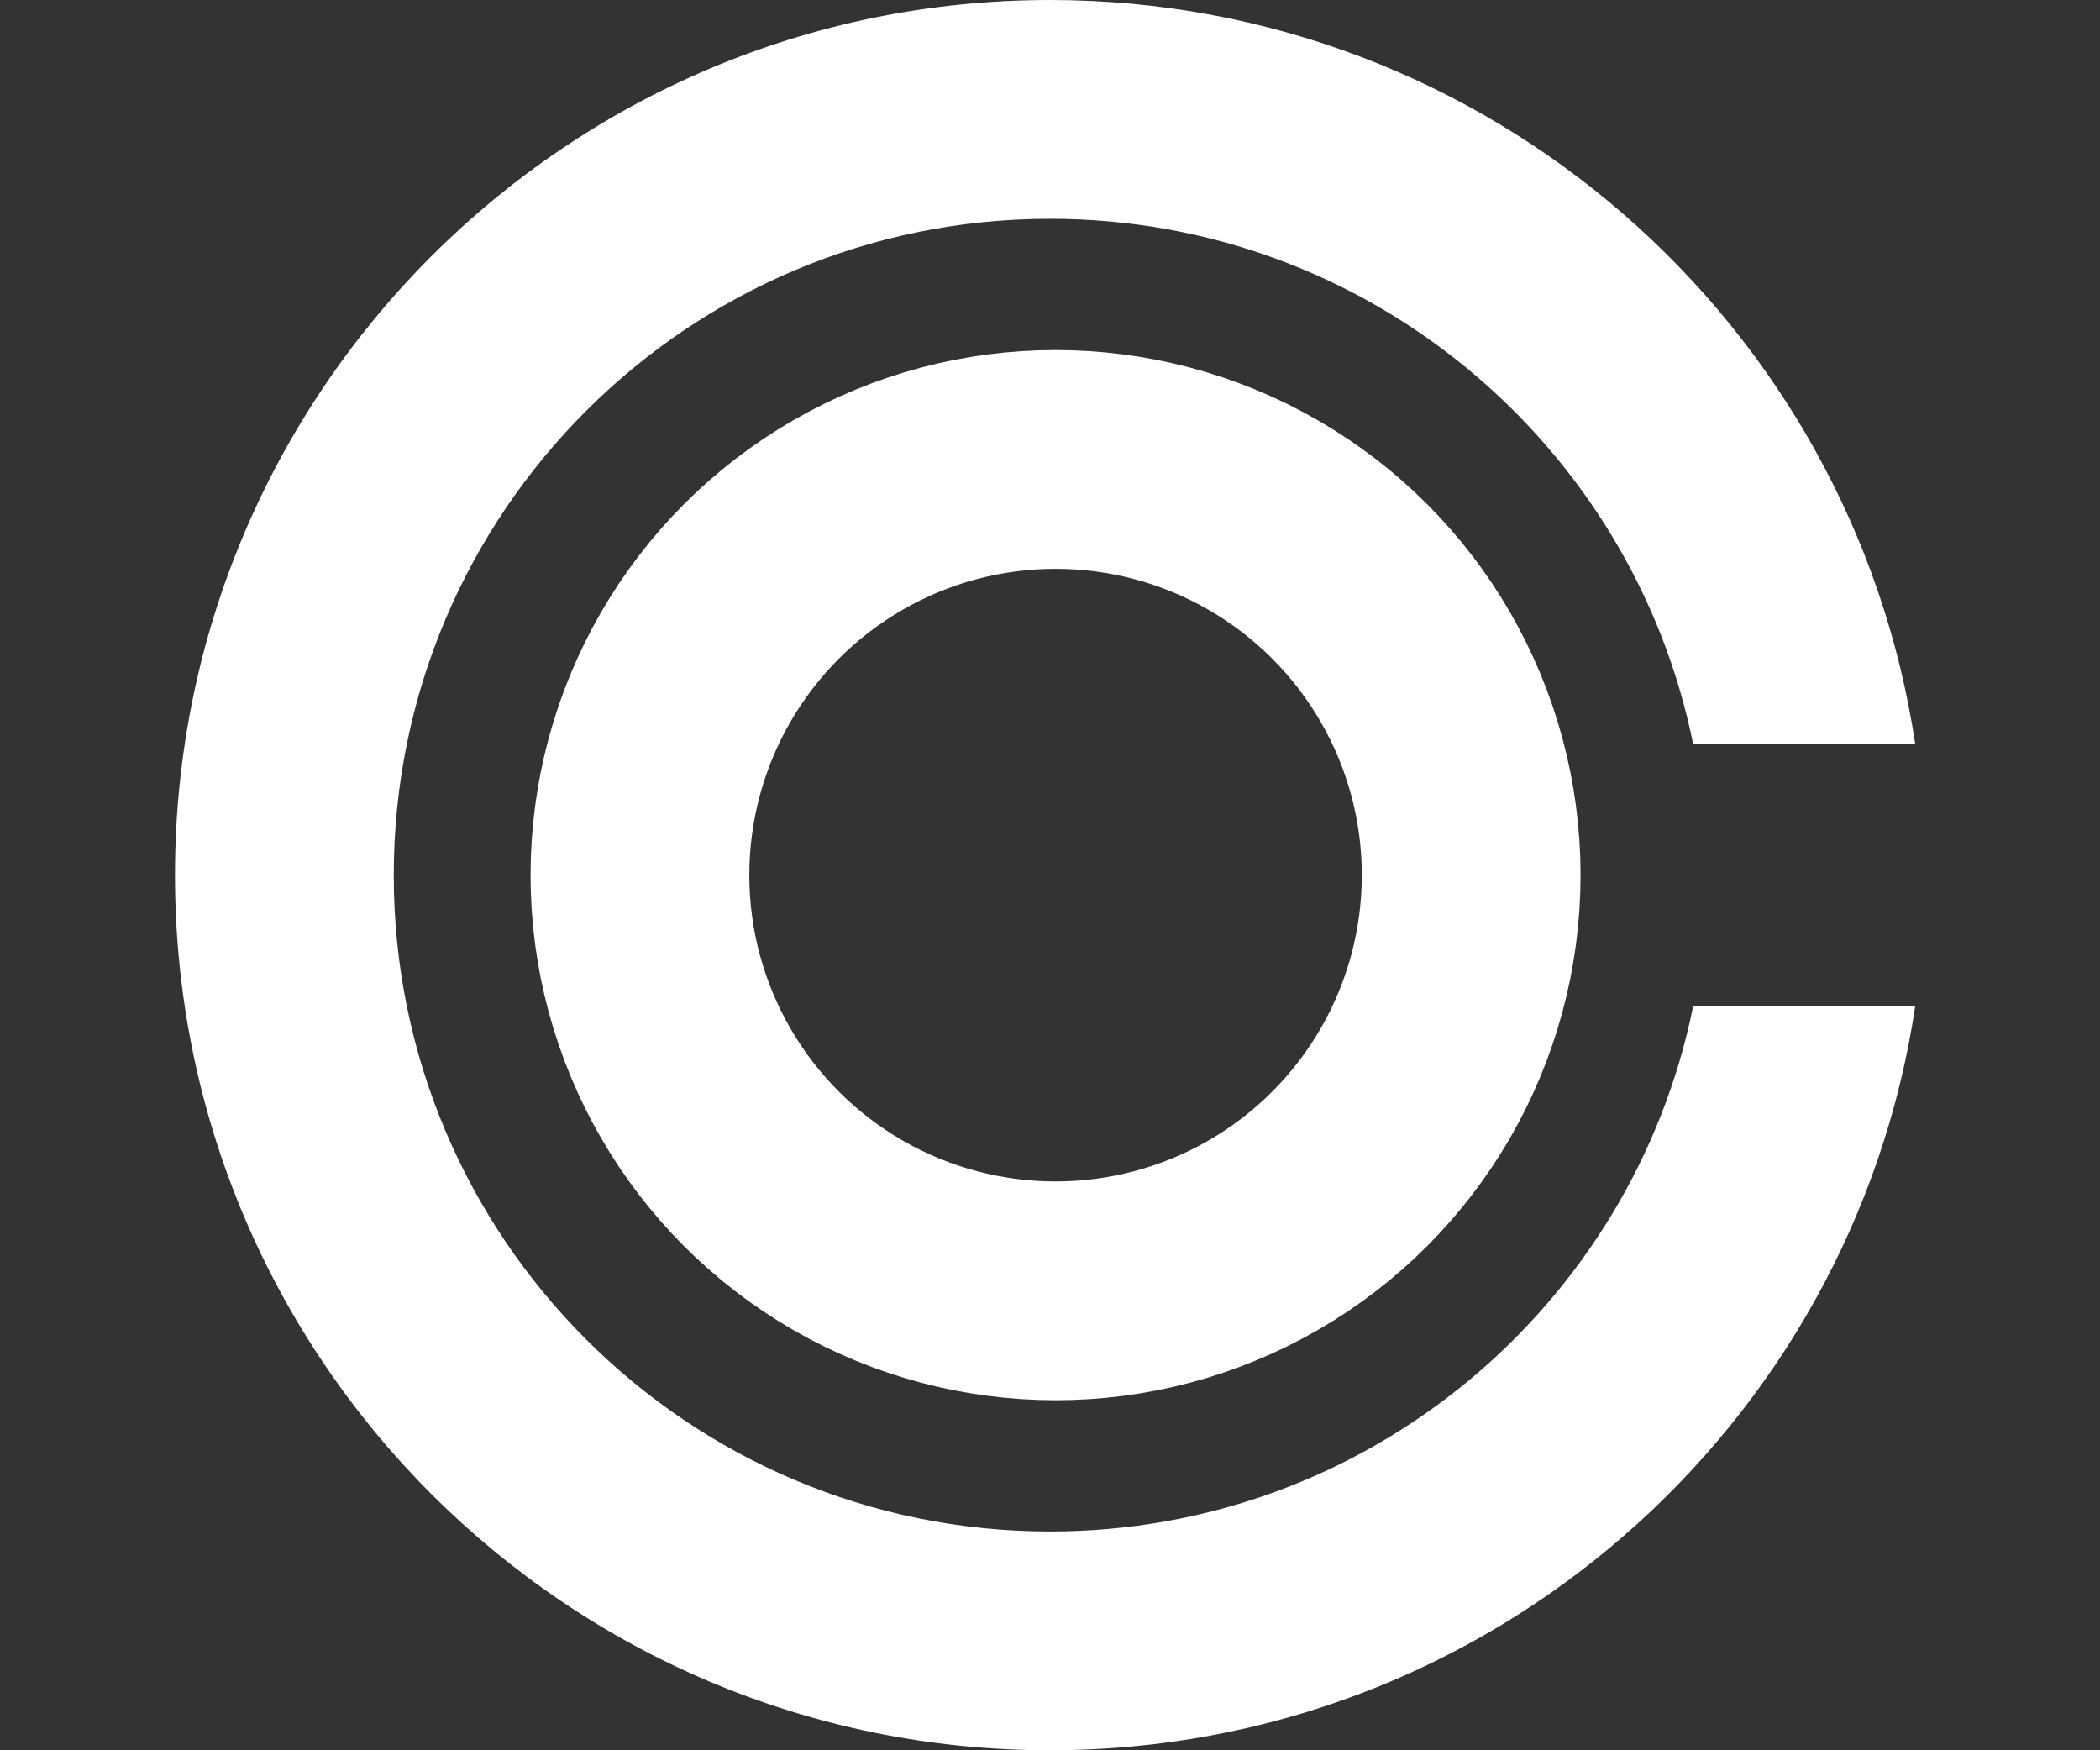 <svg width="48" height="40" viewBox="0 0 48 40" fill="none" xmlns="http://www.w3.org/2000/svg">
<rect x="0" y="0" width="48" height="40" fill="#333333" stroke="none"/>
<circle cx="24.127" cy="20" r="9.5" stroke="white" stroke-width="5"/>
<path fill-rule="evenodd" clip-rule="evenodd" d="M38.7 23C37.31 29.847 31.257 35 24 35C15.716 35 9 28.284 9 20C9 11.716 15.716 5 24 5C31.257 5 37.31 10.153 38.7 17H43.776C42.329 7.377 34.026 0 24 0C12.954 0 4 8.954 4 20C4 31.046 12.954 40 24 40C34.026 40 42.329 32.623 43.776 23H38.7Z" fill="white"/>
</svg>
